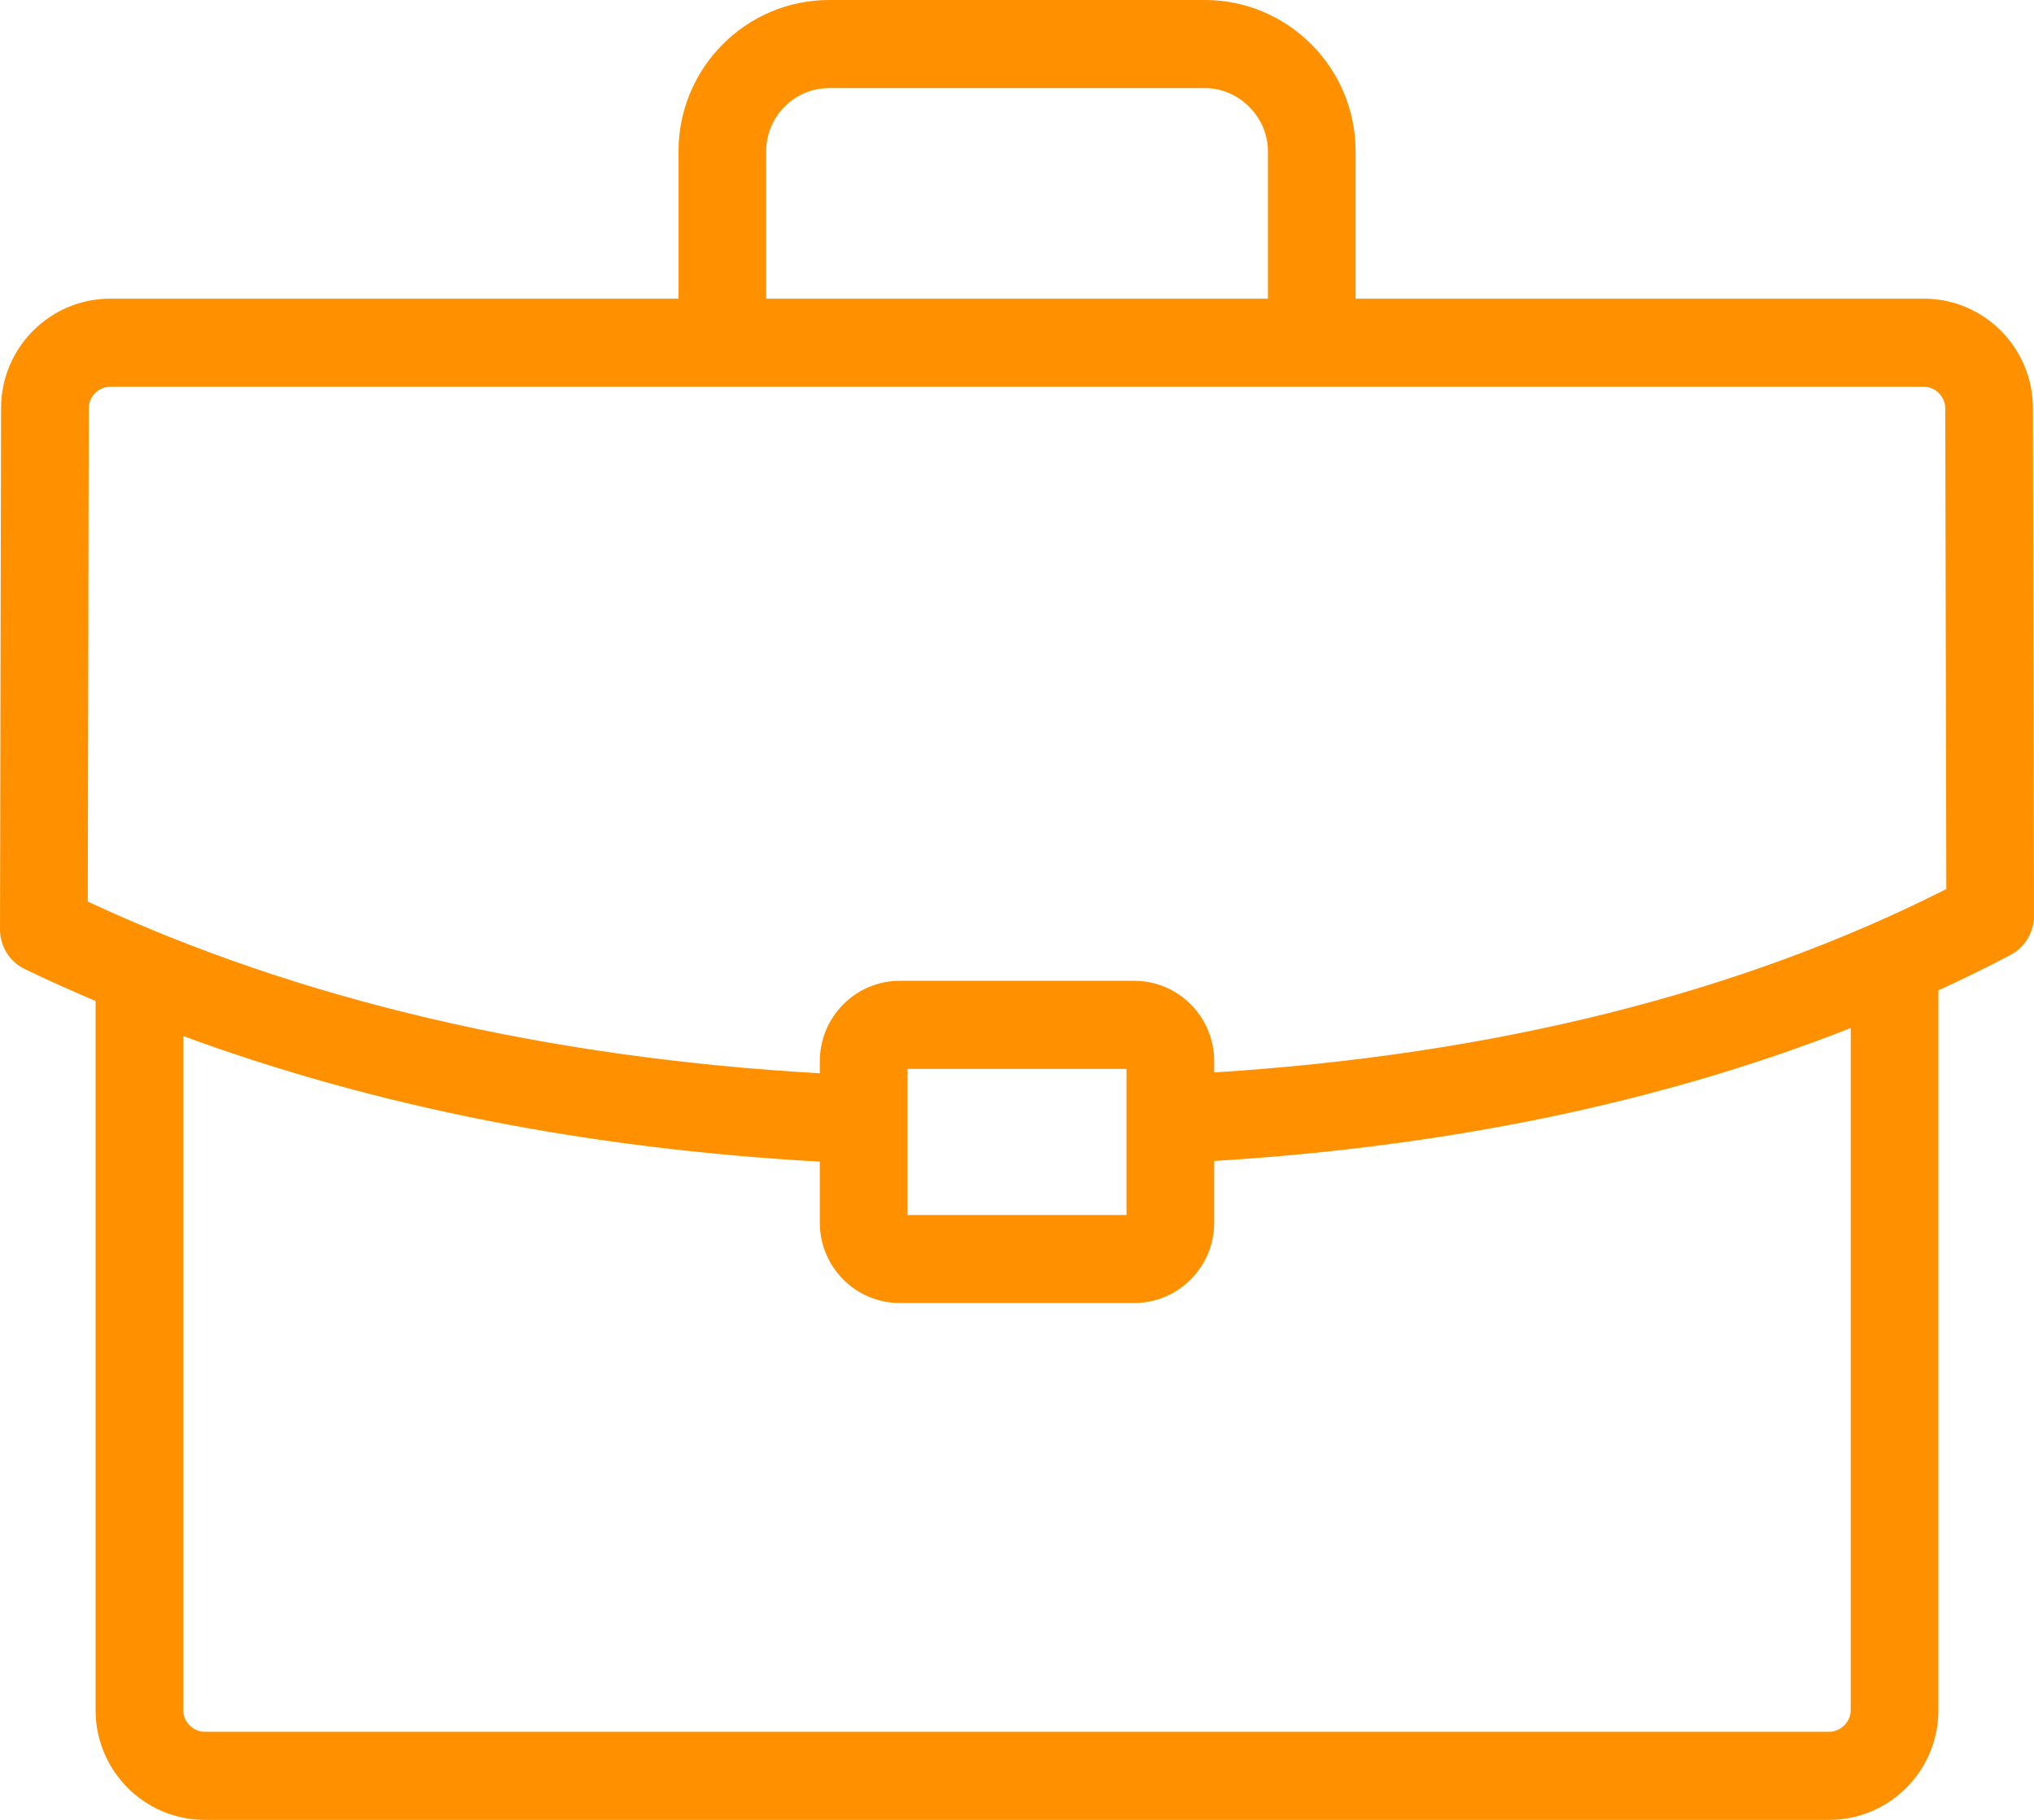 <svg width="19" height="17" viewBox="0 0 19 17" fill="none" xmlns="http://www.w3.org/2000/svg">
<path d="M18.99 3.814C18.99 3.249 18.533 2.79 17.971 2.79H12.663V1.414C12.663 0.634 12.031 0 11.255 0H7.745C6.969 0 6.338 0.634 6.338 1.414V2.79H1.029C0.467 2.79 0.01 3.249 0.01 3.813L3.49858e-07 8.681C-0 8.839 0.089 8.983 0.231 9.052C0.447 9.158 0.67 9.255 0.893 9.351V15.976C0.893 16.541 1.35 17 1.912 17H17.088C17.65 17 18.107 16.541 18.107 15.976V9.252C18.336 9.146 18.562 9.036 18.782 8.92C18.916 8.848 19 8.708 19 8.555L18.99 3.814ZM7.157 1.414C7.157 1.088 7.421 0.823 7.745 0.823H11.255C11.574 0.823 11.844 1.093 11.844 1.414V2.79H7.157V1.414ZM17.288 15.976C17.288 16.083 17.195 16.177 17.088 16.177H1.912C1.804 16.177 1.712 16.085 1.712 15.976V9.678C3.495 10.335 5.486 10.73 7.658 10.851V11.422C7.658 11.836 7.993 12.172 8.405 12.172H10.595C11.007 12.172 11.342 11.835 11.342 11.422V10.845C13.542 10.71 15.534 10.294 17.288 9.603L17.288 15.976ZM8.477 11.35V9.985H10.523V11.35H8.477ZM11.342 10.018V9.913C11.342 9.499 11.007 9.162 10.595 9.162H8.405C7.993 9.162 7.658 9.499 7.658 9.913V10.026C5.093 9.879 2.794 9.342 0.82 8.422L0.829 3.814C0.829 3.705 0.921 3.613 1.03 3.613H17.971C18.08 3.613 18.171 3.705 18.171 3.814L18.181 8.305C16.254 9.28 13.954 9.853 11.342 10.018Z" fill="#FF9100"/>
</svg>